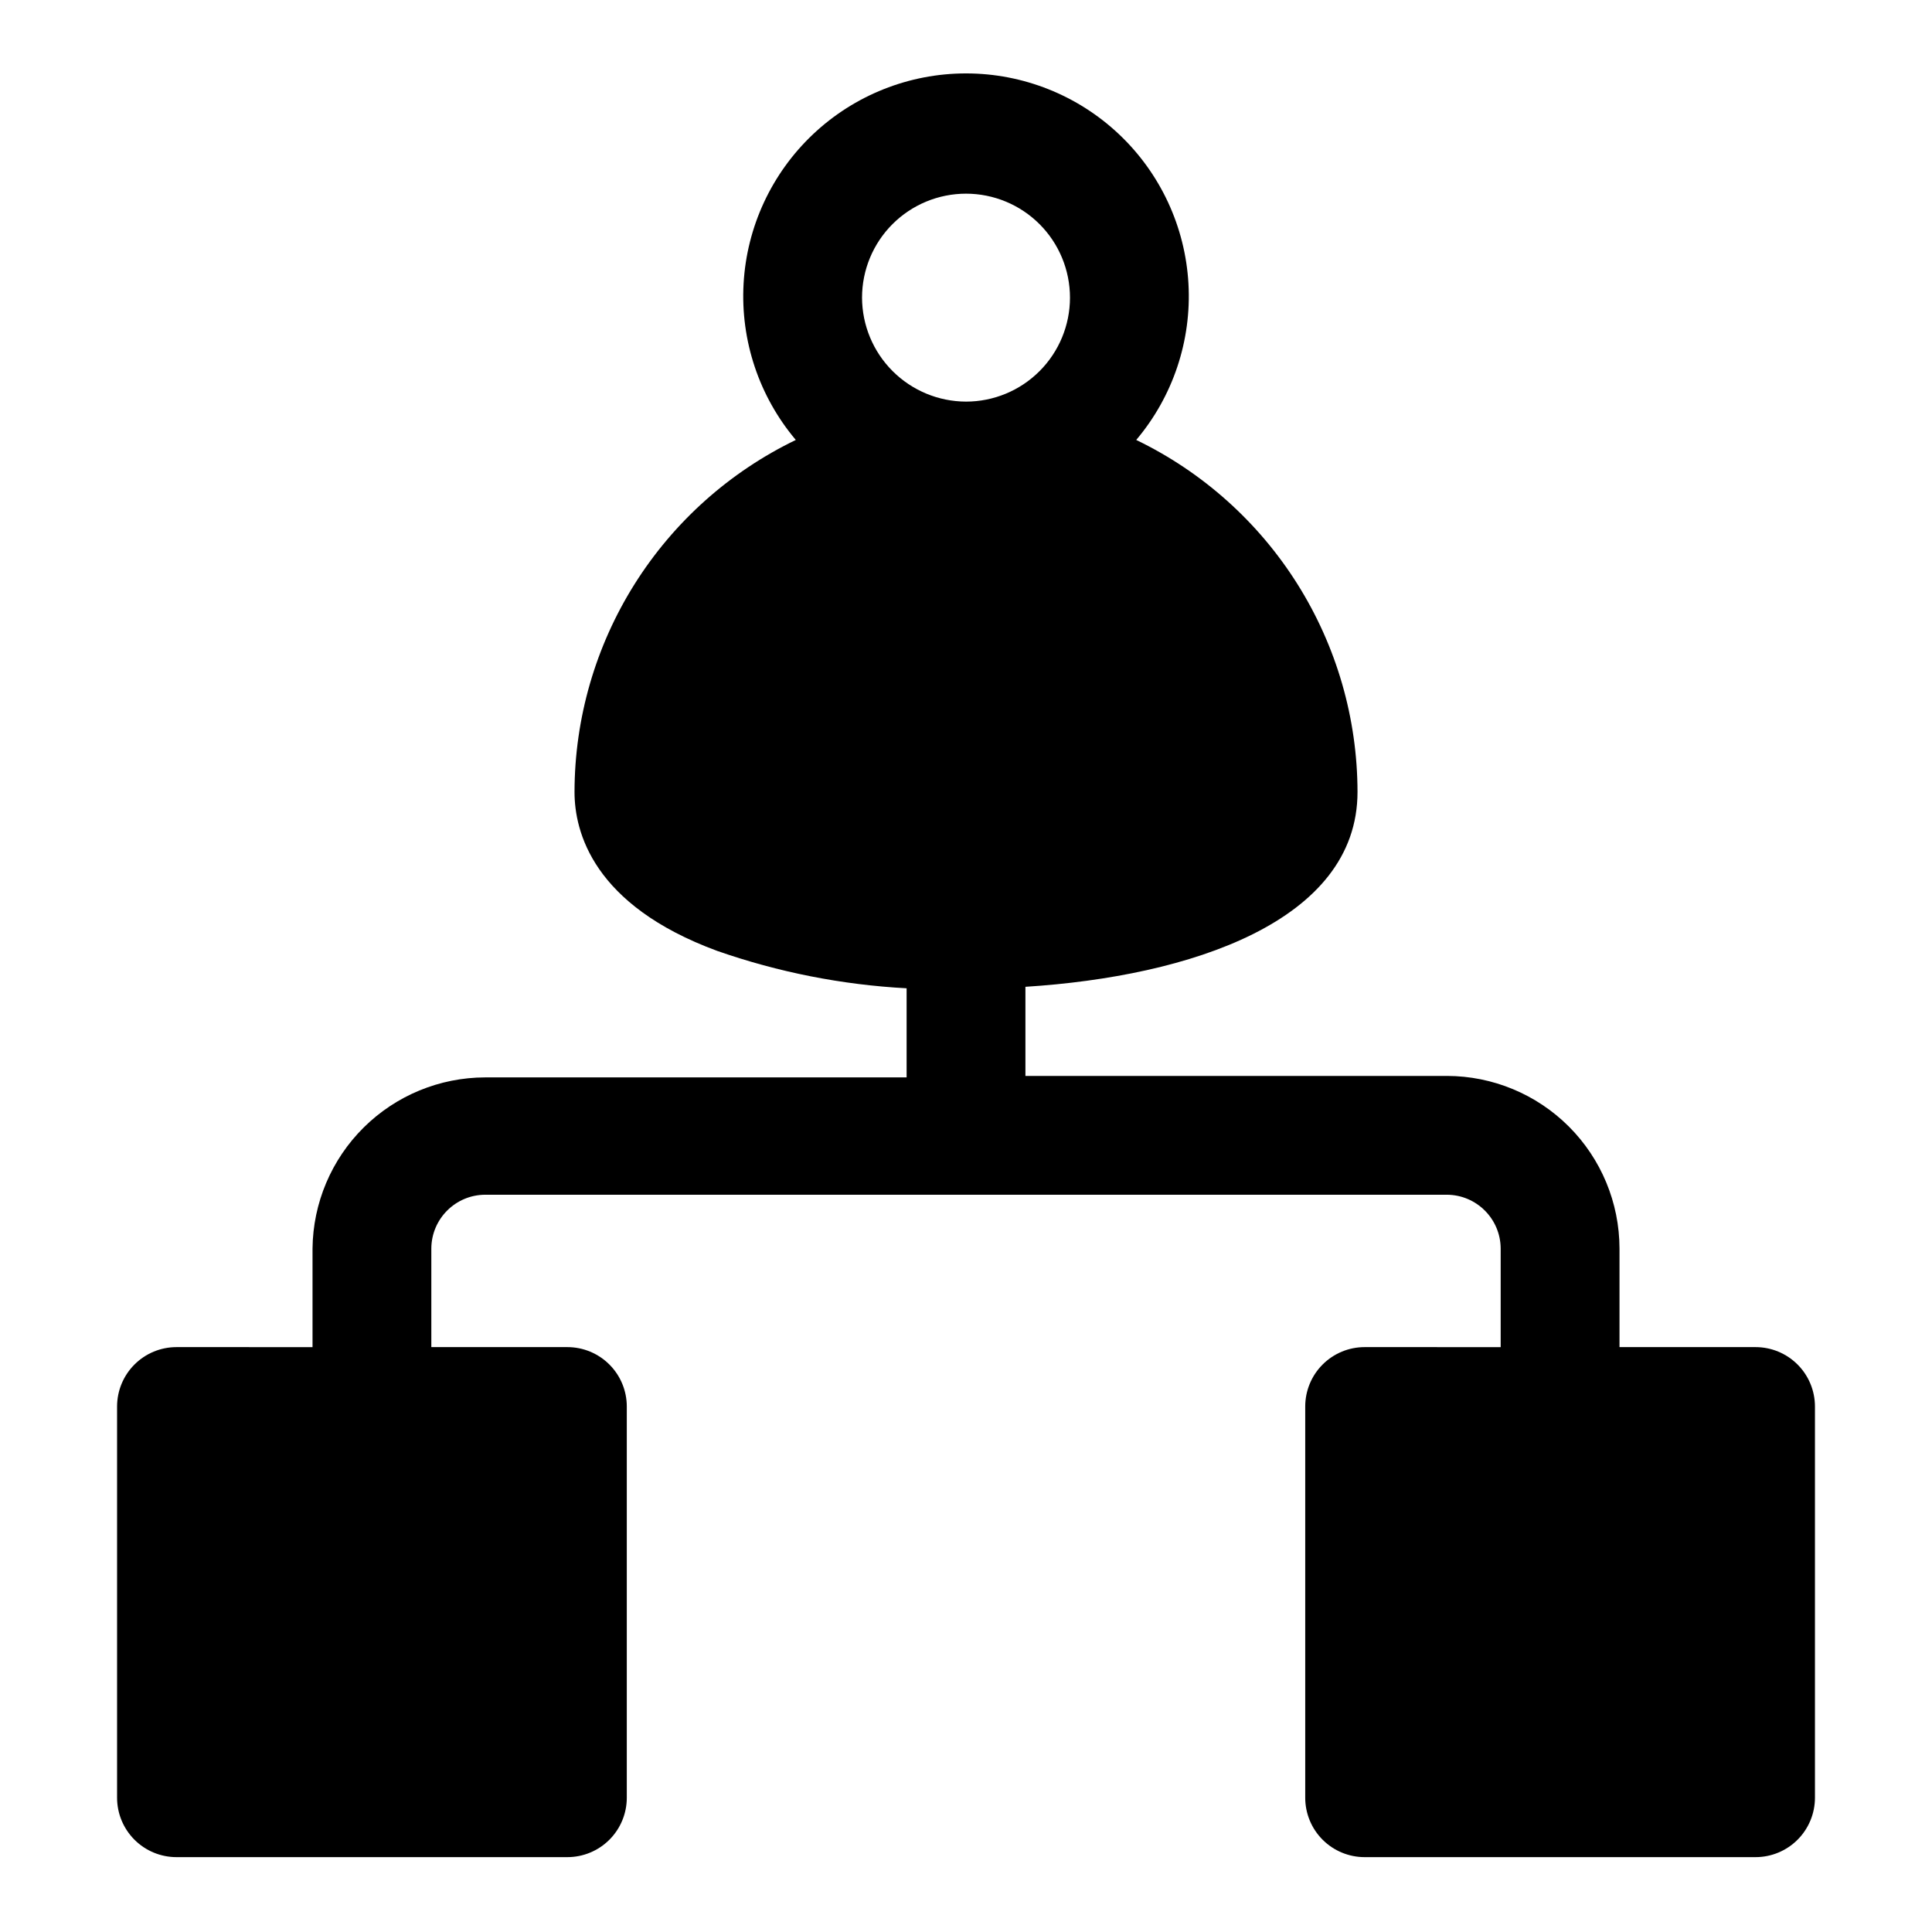 <?xml version="1.0" encoding="UTF-8"?>
<!-- Uploaded to: SVG Repo, www.svgrepo.com, Generator: SVG Repo Mixer Tools -->
<svg fill="#000000" width="800px" height="800px" version="1.1" viewBox="144 144 512 512" xmlns="http://www.w3.org/2000/svg">
 <path d="m609.24 501h-36.055v-26.133c-0.02-12.125-4.848-23.746-13.418-32.32-8.574-8.57-20.195-13.398-32.32-13.418h-111.7v-23.617c43.531-2.754 88.008-17.32 88.008-51.641-0.027-19.484-5.543-38.57-15.914-55.07-10.371-16.496-25.18-29.738-42.73-38.211 9.734-11.527 14.688-26.34 13.84-41.402-0.844-15.062-7.422-29.23-18.387-39.594-10.961-10.363-25.473-16.141-40.559-16.141s-29.602 5.777-40.562 16.141c-10.961 10.363-17.543 24.531-18.387 39.594s4.109 29.875 13.84 41.402c-17.547 8.473-32.355 21.715-42.73 38.211-10.371 16.5-15.887 35.586-15.914 55.07 0 10.547 4.879 29.992 37.785 42.117 16.188 5.66 33.098 8.996 50.223 9.918v23.617h-111.7c-12.055 0.02-23.617 4.789-32.18 13.277s-13.434 20.008-13.559 32.066v26.137l-36.051-0.004c-4.176 0-8.184 1.66-11.133 4.613-2.953 2.949-4.613 6.957-4.613 11.133v103.67c0 4.176 1.66 8.18 4.613 11.133 2.949 2.953 6.957 4.613 11.133 4.613h103.59c4.176 0 8.18-1.66 11.133-4.613s4.613-6.957 4.613-11.133v-103.67c0-4.176-1.66-8.184-4.613-11.133-2.953-2.953-6.957-4.613-11.133-4.613h-36.055v-26.133c0.043-7.852 6.398-14.207 14.25-14.25h254.89c7.852 0.043 14.207 6.398 14.25 14.25v26.137l-36.055-0.004c-4.176 0-8.18 1.66-11.133 4.613-2.953 2.949-4.609 6.957-4.609 11.133v103.67c0 4.176 1.656 8.18 4.609 11.133 2.953 2.953 6.957 4.613 11.133 4.613h103.6c4.176 0 8.18-1.66 11.133-4.613 2.949-2.953 4.609-6.957 4.609-11.133v-103.67c0-4.176-1.66-8.184-4.609-11.133-2.953-2.953-6.957-4.613-11.133-4.613zm-236.79-278.12c0-7.309 2.902-14.316 8.07-19.484 5.168-5.164 12.176-8.07 19.484-8.07 7.305 0 14.312 2.906 19.48 8.07 5.168 5.168 8.07 12.176 8.07 19.484 0 7.305-2.902 14.312-8.07 19.48s-12.176 8.07-19.48 8.07c-7.301-0.02-14.297-2.93-19.461-8.094-5.164-5.16-8.07-12.156-8.094-19.457z"/>
</svg>